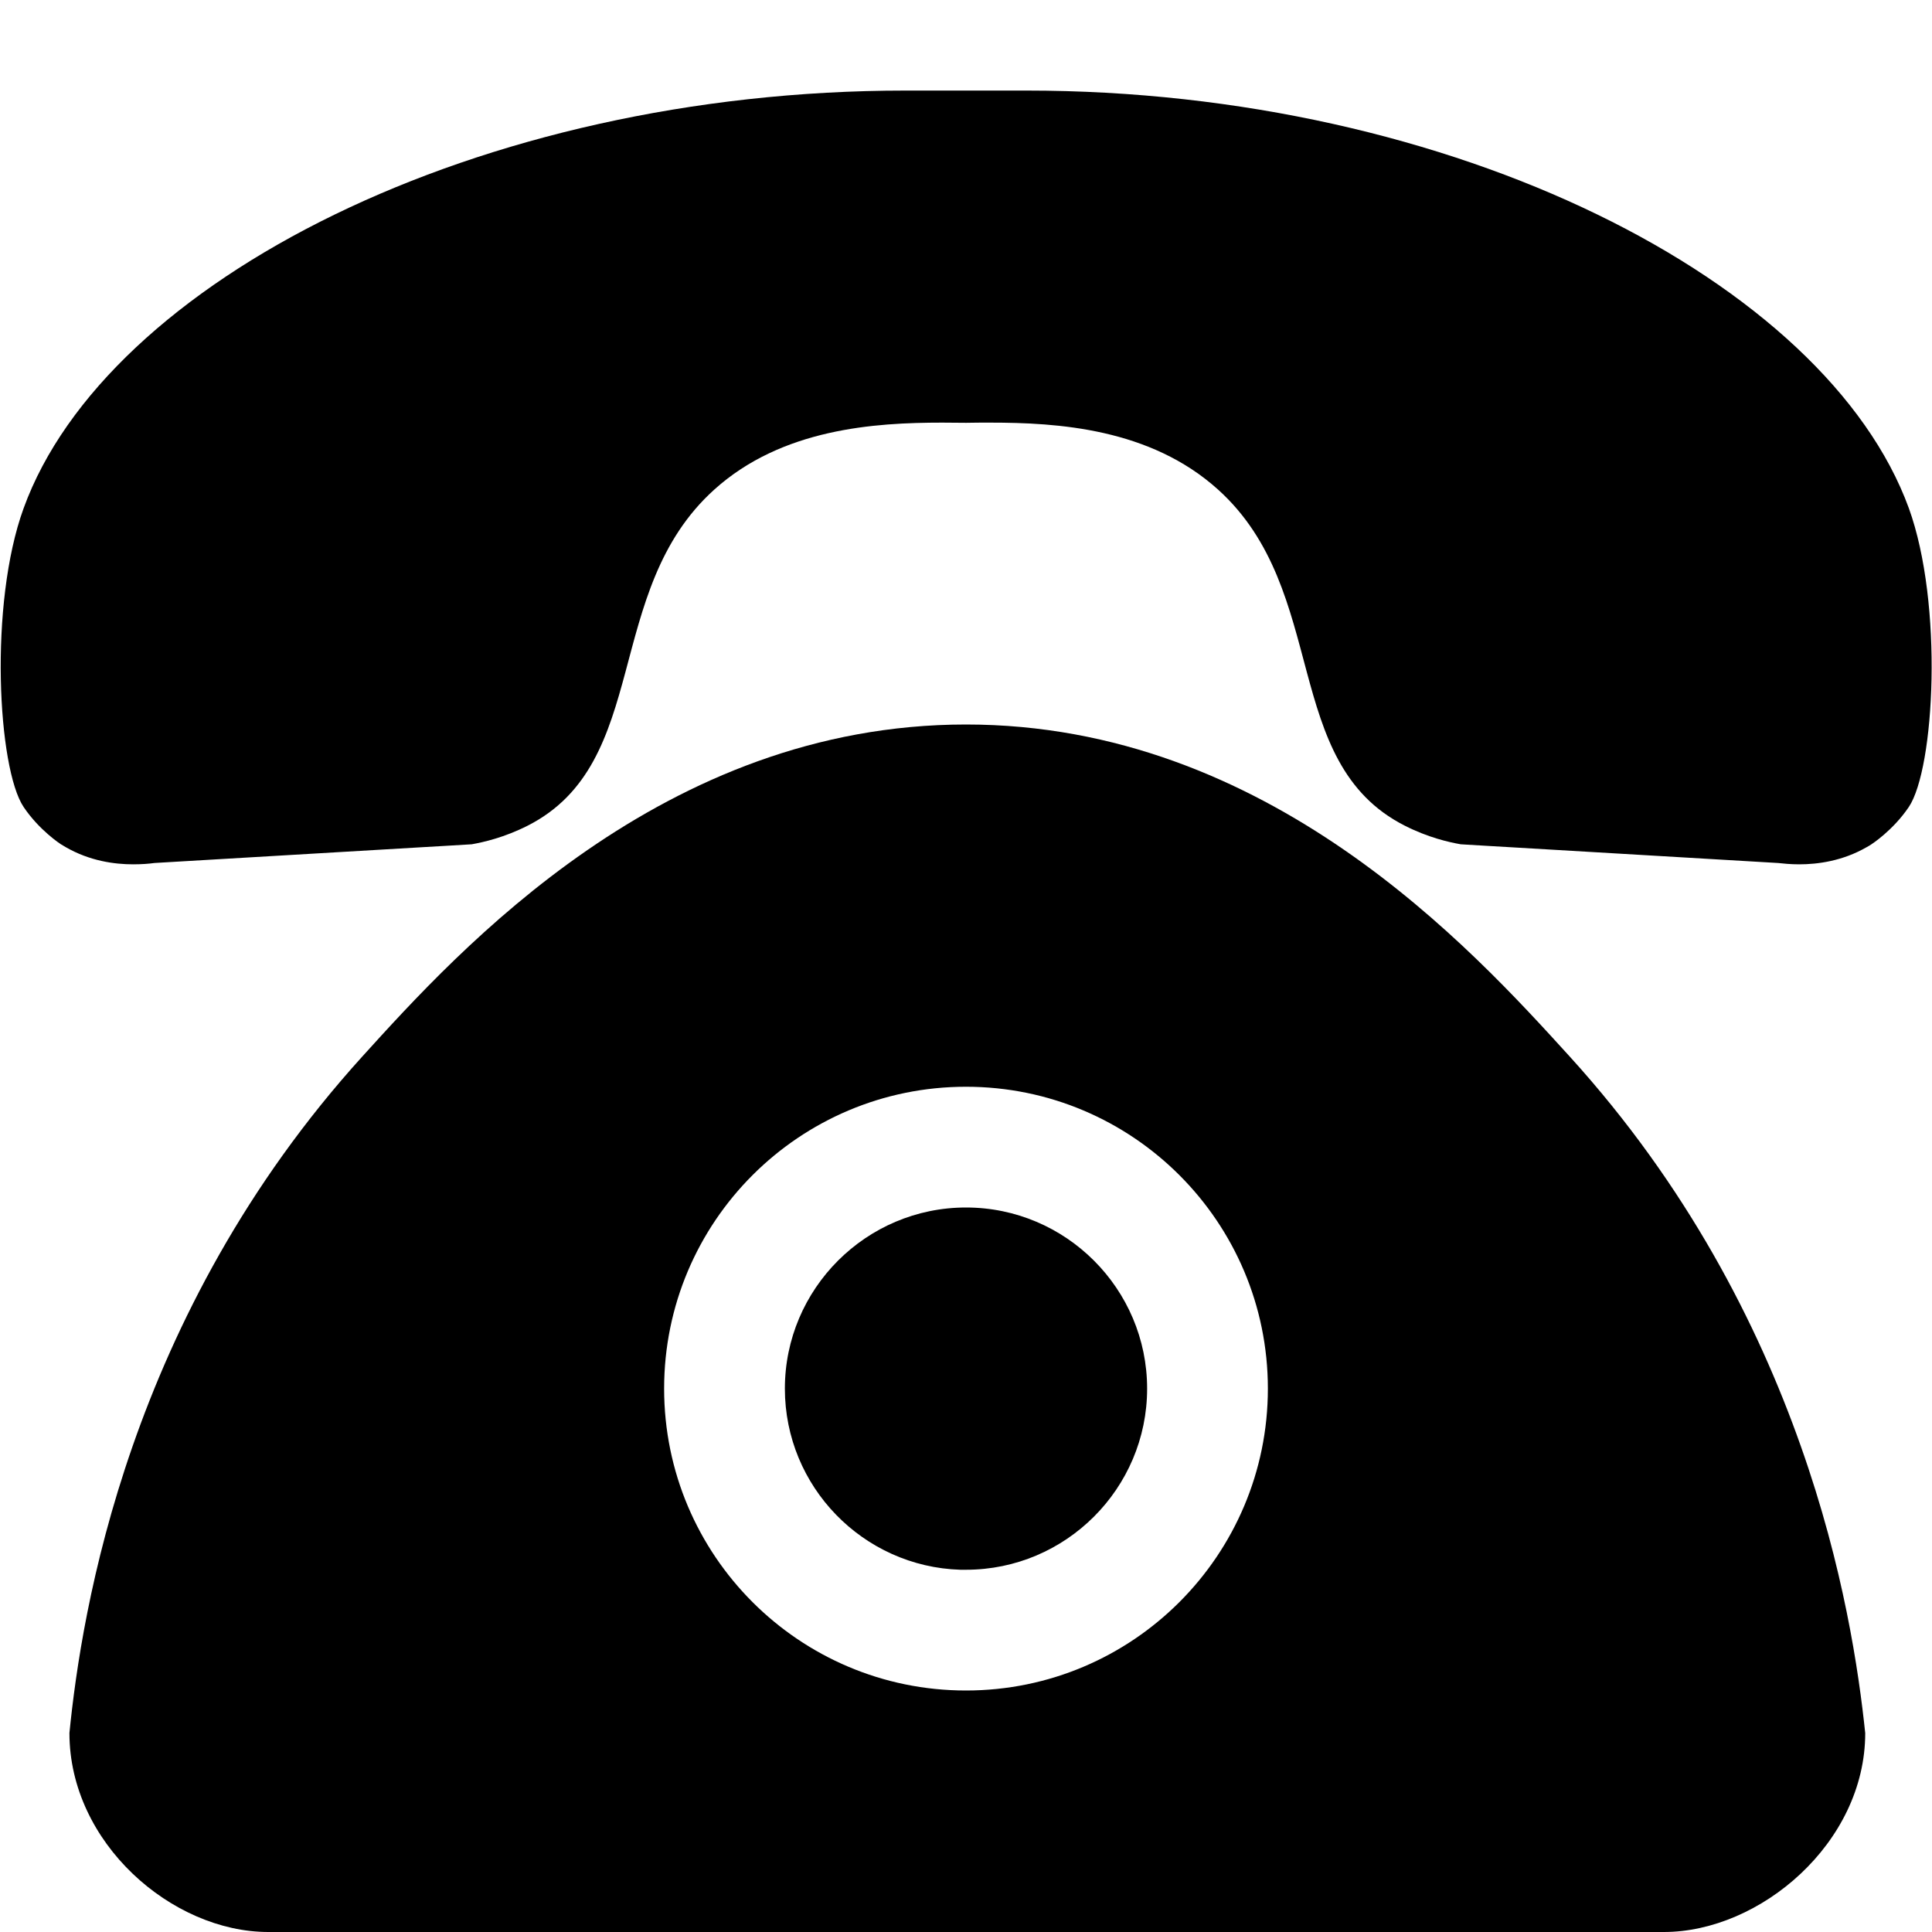<svg width="32" height="32" viewBox="0 0 32 32" fill="none" xmlns="http://www.w3.org/2000/svg">
<path d="M31.616 13.366C31.353 13.756 30.997 13.984 30.997 13.984C30.972 14 30.944 14.019 30.919 14.031C30.519 14.262 30.106 14.316 29.8 14.316C29.656 14.316 29.534 14.303 29.45 14.294C27.981 14.206 26.509 14.122 25.041 14.034C24.759 14.019 24.478 14 24.194 13.984C24 13.95 23.653 13.872 23.266 13.675C21.203 12.628 22.034 9.787 20.175 8.109C19.05 7.094 17.519 7 16.4 7C16.259 7 16.128 7 16.003 7.003C15.878 7.003 15.744 7 15.606 7C14.488 7 12.953 7.097 11.831 8.109C9.969 9.787 10.8 12.628 8.741 13.675C8.353 13.872 8.006 13.95 7.813 13.984C7.531 14 7.25 14.019 6.966 14.034C5.497 14.122 4.025 14.206 2.556 14.294C2.472 14.306 2.35 14.316 2.206 14.316C1.9 14.316 1.488 14.262 1.088 14.031C1.063 14.016 1.034 14 1.009 13.984C1.009 13.984 0.653 13.756 0.391 13.366C-0.037 12.728 -0.187 10.006 0.391 8.419C1.753 4.666 7.906 1.5 15 1.5H17C24.094 1.5 30.247 4.666 31.616 8.416C32.191 10.003 32.044 12.728 31.616 13.366Z" fill="black"/>
<path d="M29.825 23.947C29.113 21.931 27.941 19.637 26 17.5C24.369 15.706 21.003 12 16 12C10.984 12 7.609 15.725 6 17.5C2.122 21.781 1.35 26.697 1.15 28.703V28.706C1.15 30.525 2.847 32 4.444 32H27.559C29.153 32 30.894 30.525 30.894 28.706C30.788 27.694 30.538 25.959 29.825 23.947ZM16 28C13.238 28 11 25.762 11 23C11 20.238 13.238 18 16 18C18.762 18 21 20.241 21 23C21 25.759 18.762 28 16 28Z" fill="black"/>
<path d="M19 23C19 24.653 17.653 26 16 26H15.906C14.297 25.95 13 24.625 13 23C13 21.347 14.347 20 16 20C17.653 20 19 21.347 19 23Z" fill="black"/>
</svg>
